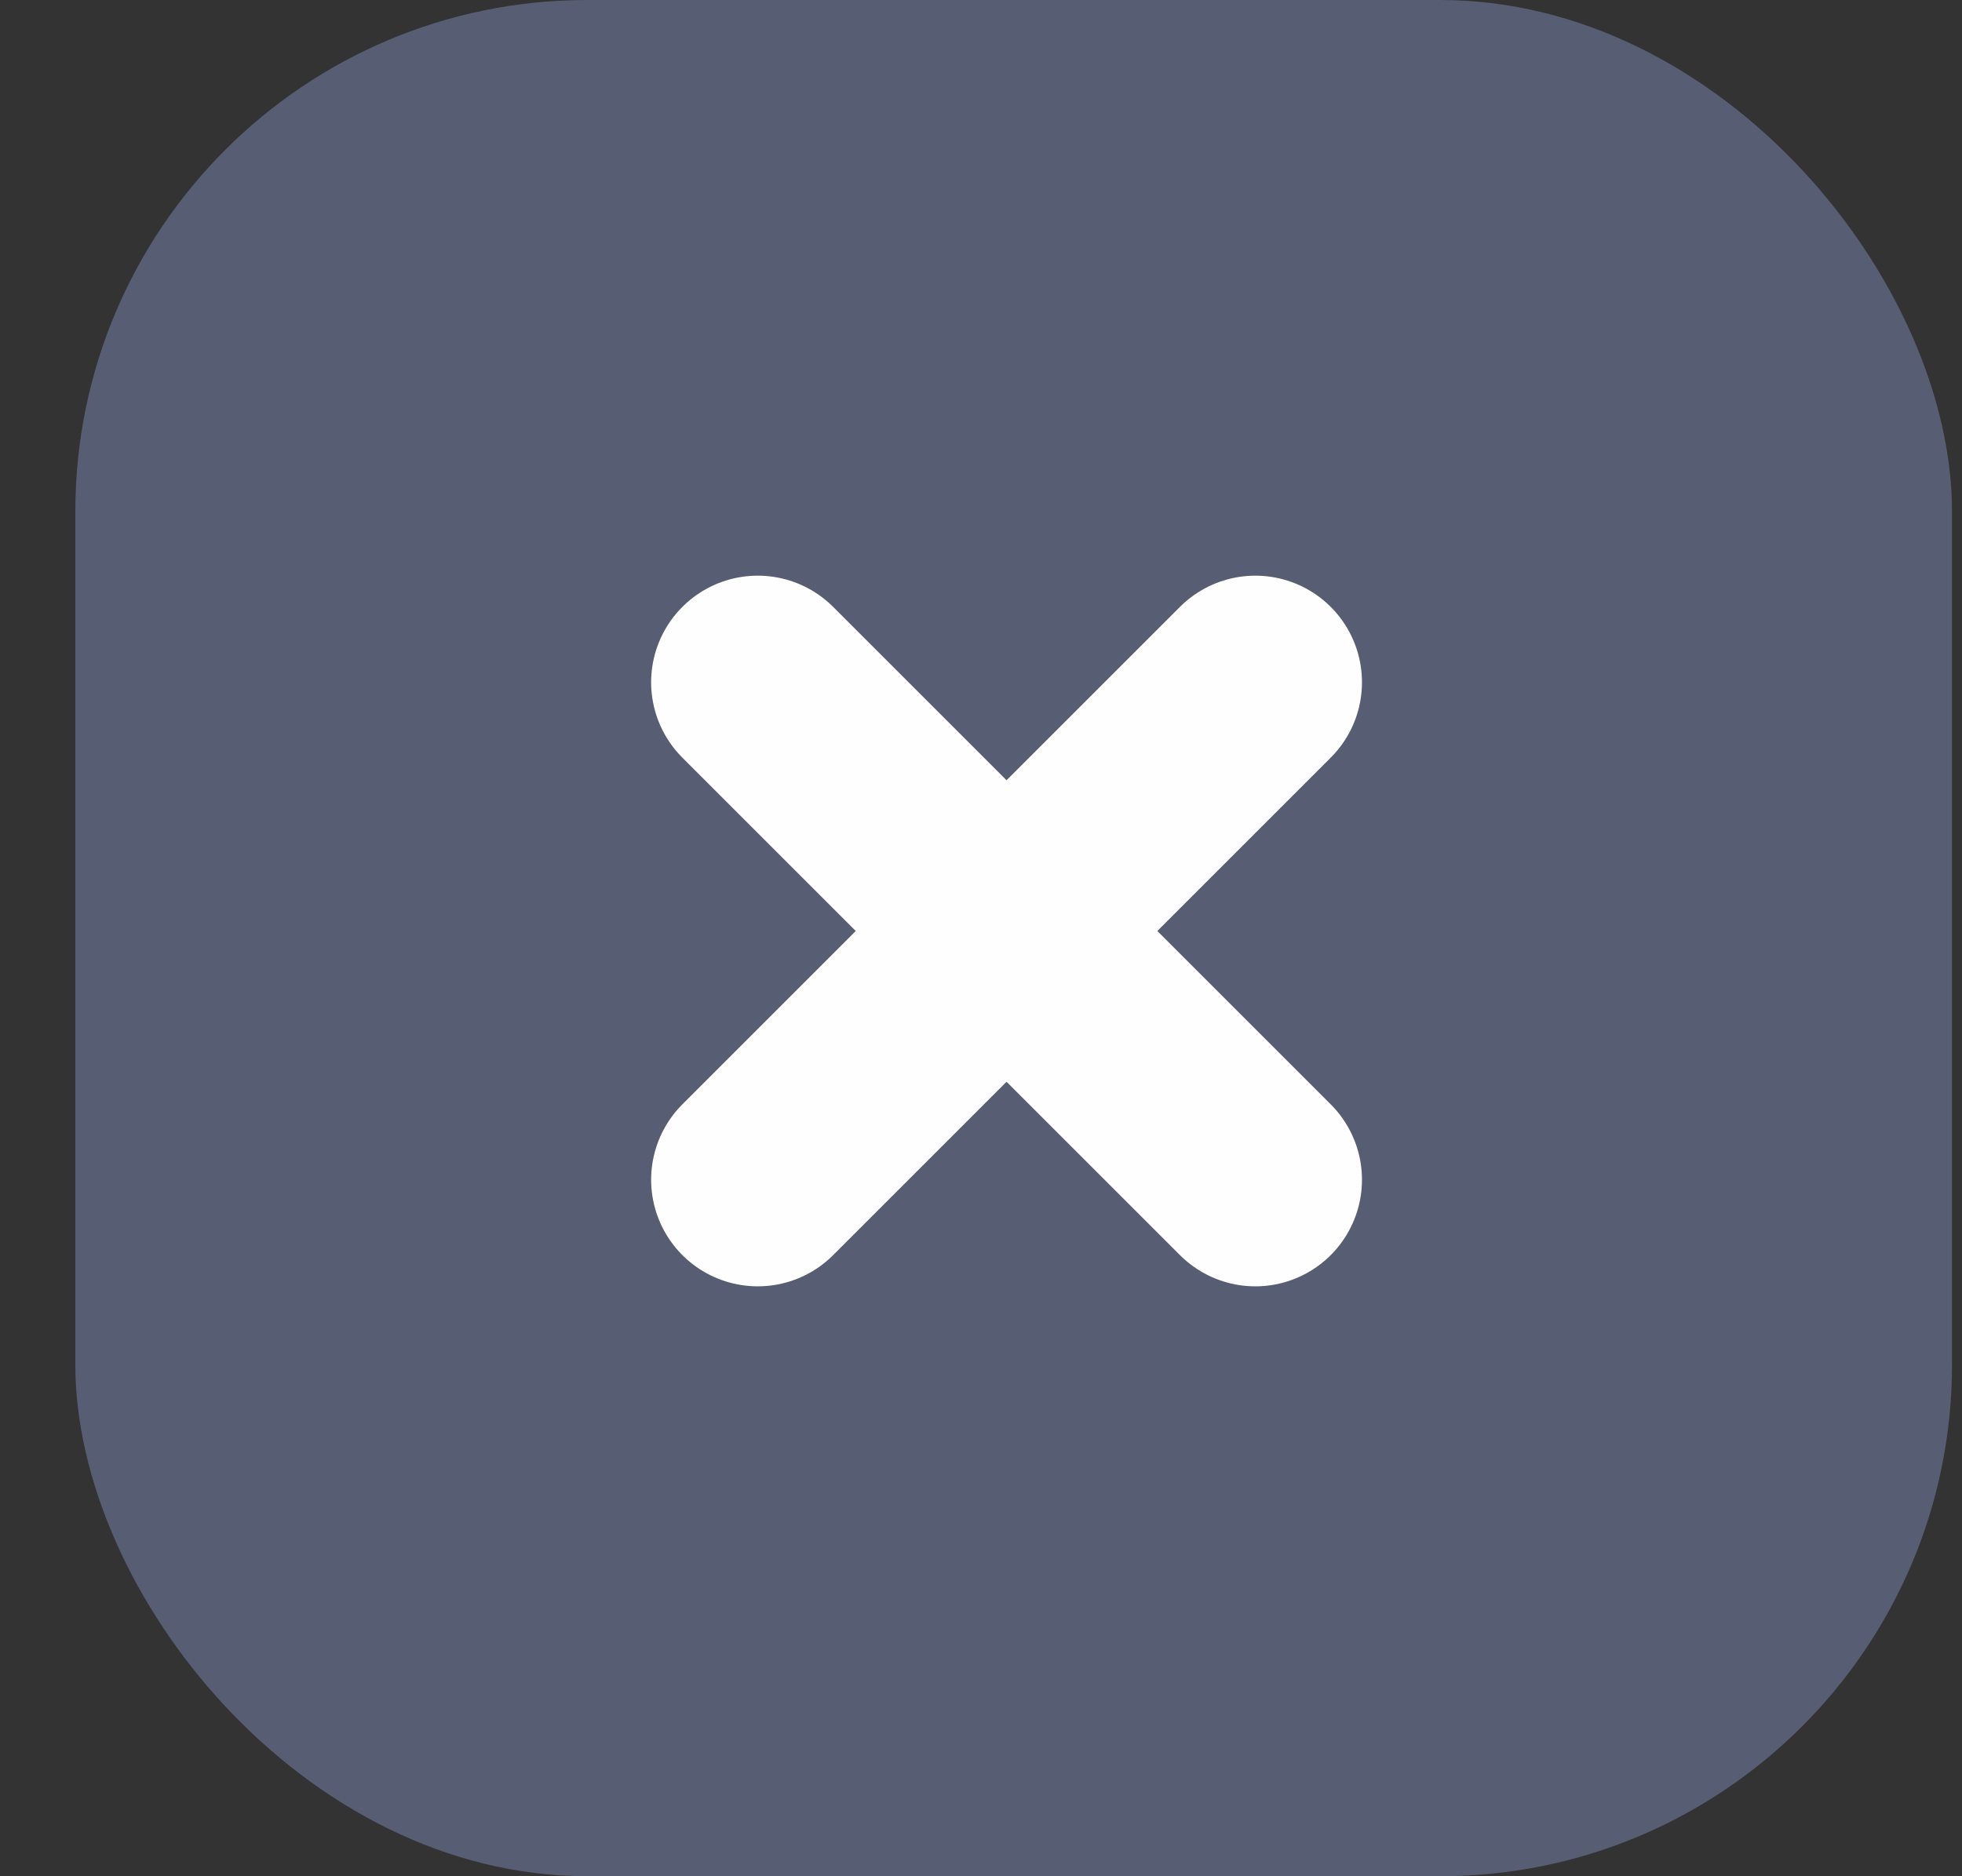 <svg width="23" height="22" viewBox="0 0 23 22" fill="none" xmlns="http://www.w3.org/2000/svg">
<rect x="0" y="0" width="23" height="22" fill="#333333" stroke="none"/>
<rect x="0.883" width="22" height="22" rx="6" fill="#575D72"/>
<path d="M14.716 8L8.883 13.833M8.883 8L14.716 13.833" stroke="#FEFEFE" stroke-width="2.5" stroke-linecap="round"/>
</svg>
